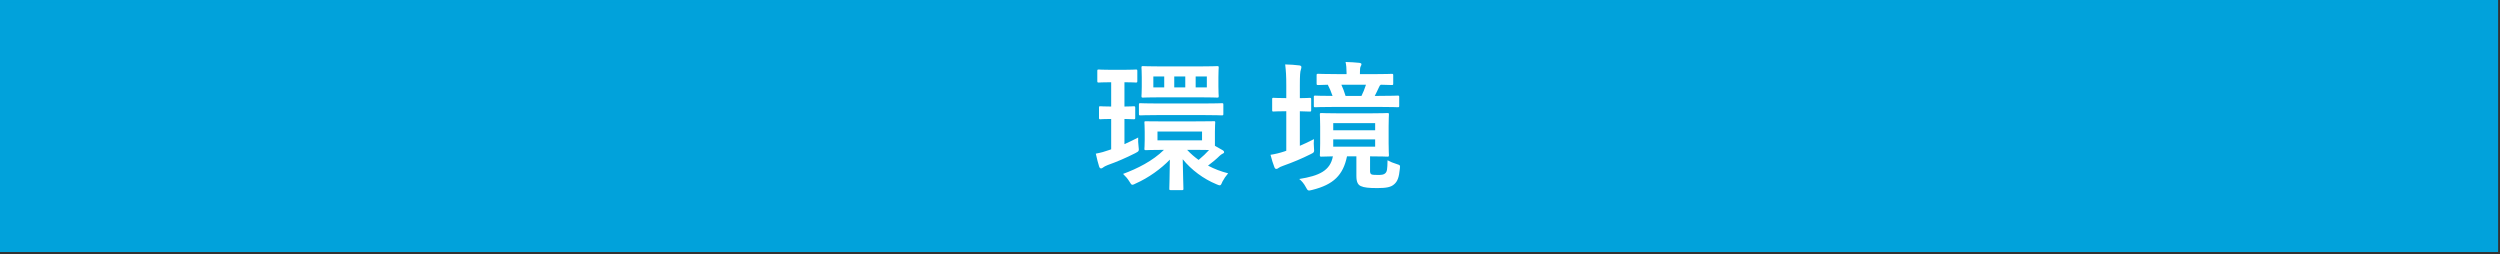 <?xml version="1.0" encoding="utf-8"?>
<!-- Generator: Adobe Illustrator 27.3.1, SVG Export Plug-In . SVG Version: 6.00 Build 0)  -->
<svg version="1.1" id="レイヤー_1" xmlns="http://www.w3.org/2000/svg" xmlns:xlink="http://www.w3.org/1999/xlink" x="0px"
	 y="0px" viewBox="0 0 501 51" style="enable-background:new 0 0 501 51;" xml:space="preserve">
<rect x="0" y="0" width="501" height="51" fill="#333333" stroke="none"/>
<style type="text/css">
	.st0{fill:#01A2DB;stroke:#01A2DB;stroke-miterlimit:10;}
	.st1{fill:#FFFFFF;}
</style>
<rect x="0.12" class="st0" width="500" height="50"/>
<g>
	<path class="st1" d="M225.35,28.88c0.87-0.39,1.76-0.81,2.74-1.32c-0.03,0.53,0,1.2,0.08,1.82c0.11,0.9,0.11,0.9-0.67,1.32
		c-1.88,0.95-3.64,1.71-5.52,2.38c-0.45,0.17-0.73,0.34-0.87,0.45c-0.14,0.11-0.31,0.22-0.45,0.22c-0.17,0-0.28-0.08-0.39-0.36
		c-0.25-0.76-0.42-1.51-0.67-2.6c1.15-0.22,1.71-0.39,2.69-0.73l0.39-0.14v-6.08c-1.54,0-1.99,0.06-2.16,0.06
		c-0.25,0-0.28-0.03-0.28-0.31v-2.02c0-0.25,0.03-0.28,0.28-0.28c0.17,0,0.62,0.06,2.16,0.06v-4.87h-0.06
		c-1.74,0-2.24,0.06-2.41,0.06c-0.28,0-0.31-0.03-0.31-0.34v-1.96c0-0.28,0.03-0.31,0.31-0.31c0.17,0,0.67,0.06,2.44,0.06h2.52
		c1.76,0,2.27-0.06,2.44-0.06c0.28,0,0.31,0.03,0.31,0.31v1.96c0,0.31-0.03,0.34-0.31,0.34c-0.17,0-0.67-0.06-2.27-0.06v4.87
		c1.26,0,1.68-0.06,1.85-0.06c0.28,0,0.31,0.08,0.31,0.28v2.02c0,0.28-0.03,0.31-0.31,0.31c-0.17,0-0.59-0.03-1.85-0.06V28.88z
		 M239.66,24.32c2.52,0,3.39-0.03,3.56-0.03c0.28,0,0.31,0,0.31,0.28c0,0.17-0.06,0.62-0.06,1.79v2.86l1.62,0.92
		c0.17,0.11,0.22,0.22,0.22,0.36c0,0.17-0.14,0.22-0.31,0.31c-0.2,0.11-0.39,0.22-0.59,0.42c-0.62,0.62-1.43,1.29-2.32,1.96
		c1.26,0.67,2.6,1.18,4.03,1.54c-0.48,0.56-0.84,1.09-1.15,1.68c-0.22,0.53-0.31,0.73-0.53,0.73c-0.14,0-0.36-0.08-0.67-0.22
		c-2.58-1.06-5.01-2.86-6.75-5.01c0.06,3.84,0.14,5.29,0.14,5.88c0,0.28-0.03,0.31-0.28,0.31h-2.24c-0.28,0-0.31-0.03-0.31-0.31
		c0-0.56,0.08-2.04,0.11-5.8c-1.79,1.85-4.26,3.64-6.86,4.79c-0.31,0.17-0.5,0.25-0.64,0.25c-0.22,0-0.34-0.2-0.62-0.67
		c-0.36-0.59-0.78-1.04-1.26-1.51c2.88-1.06,5.94-2.6,8.2-4.82c-2.55,0-3.42,0.06-3.58,0.06c-0.31,0-0.34-0.03-0.34-0.28
		c0-0.2,0.06-0.62,0.06-1.79v-1.65c0-1.18-0.06-1.6-0.06-1.79c0-0.28,0.03-0.28,0.34-0.28c0.17,0,1.06,0.03,3.7,0.03H239.66z
		 M232.33,23.06c-2.72,0-3.61,0.06-3.78,0.06c-0.28,0-0.31-0.03-0.31-0.31v-1.82c0-0.28,0.03-0.31,0.31-0.31
		c0.17,0,1.06,0.06,3.78,0.06h8.68c2.72,0,3.64-0.06,3.84-0.06c0.28,0,0.31,0.03,0.31,0.31v1.82c0,0.28-0.03,0.31-0.31,0.31
		c-0.2,0-1.12-0.06-3.84-0.06H232.33z M240.17,13.31c2.63,0,3.56-0.06,3.75-0.06c0.28,0,0.31,0.03,0.31,0.31
		c0,0.17-0.06,0.64-0.06,1.88v1.96c0,1.23,0.06,1.65,0.06,1.82c0,0.31-0.03,0.34-0.31,0.34c-0.2,0-1.12-0.06-3.75-0.06h-7.25
		c-2.74,0-3.7,0.06-3.86,0.06c-0.28,0-0.31-0.03-0.31-0.34c0-0.17,0.06-0.59,0.06-1.82v-1.96c0-1.23-0.06-1.68-0.06-1.88
		c0-0.28,0.03-0.31,0.31-0.31c0.17,0,1.12,0.06,3.75,0.06H240.17z M233.31,17.51v-2.18h-2.18v2.18H233.31z M240.89,26.36h-8.93v1.76
		h8.93V26.36z M235.32,17.51h2.21v-2.18h-2.21V17.51z M237.9,30.03c0.7,0.76,1.48,1.43,2.3,2.02c0.81-0.67,1.54-1.37,2.1-1.99
		c-0.53,0-1.37-0.03-2.63-0.03H237.9z M241.85,15.33h-2.24v2.18h2.24V15.33z"/>
	<path class="st1" d="M260.49,29.22c0.9-0.39,1.82-0.81,2.83-1.34c-0.06,0.53-0.06,1.15,0,1.74c0.08,0.92,0.06,0.92-0.76,1.32
		c-1.68,0.84-3.42,1.57-5.38,2.27c-0.48,0.17-0.78,0.31-0.92,0.42c-0.14,0.11-0.31,0.22-0.48,0.22s-0.28-0.08-0.39-0.34
		c-0.28-0.73-0.53-1.51-0.78-2.49c0.92-0.14,1.76-0.34,2.77-0.67l0.39-0.14v-7.92h-0.11c-1.74,0-2.27,0.06-2.44,0.06
		c-0.25,0-0.28-0.03-0.28-0.31v-2.13c0-0.28,0.03-0.31,0.28-0.31c0.17,0,0.7,0.06,2.44,0.06h0.11v-2.49c0-1.99-0.06-2.86-0.22-4.26
		c1.04,0.03,1.9,0.08,2.86,0.2c0.25,0.03,0.39,0.17,0.39,0.31c0,0.2-0.06,0.36-0.11,0.56c-0.14,0.36-0.2,1.06-0.2,3.14v2.55
		c1.32,0,1.79-0.06,1.96-0.06c0.28,0,0.31,0.03,0.31,0.31v2.13c0,0.28-0.03,0.31-0.31,0.31c-0.17,0-0.64-0.03-1.96-0.06V29.22z
		 M274.55,34.14c0,0.5,0.08,0.7,0.31,0.81c0.17,0.08,0.5,0.11,1.32,0.11c0.73,0,1.15-0.06,1.43-0.34c0.36-0.34,0.42-0.76,0.45-2.6
		c0.5,0.28,1.26,0.59,1.85,0.76c0.7,0.22,0.7,0.22,0.62,0.95c-0.17,1.74-0.48,2.52-1.12,3.08c-0.64,0.59-1.57,0.78-3.39,0.78
		c-1.76,0-2.69-0.11-3.28-0.39c-0.56-0.22-0.92-0.76-0.92-2.02v-3.95h-1.88c-0.78,3.78-2.72,5.66-6.94,6.72
		c-0.87,0.22-0.9,0.22-1.32-0.56c-0.36-0.7-0.87-1.29-1.32-1.62c4.03-0.64,6.22-1.68,6.75-4.54c-1.54,0.03-2.16,0.06-2.3,0.06
		c-0.28,0-0.31-0.03-0.31-0.34c0-0.17,0.06-0.81,0.06-2.32v-3.42c0-1.51-0.06-2.16-0.06-2.35c0-0.28,0.03-0.31,0.31-0.31
		c0.2,0,1.06,0.06,3.58,0.06h6.08c2.52,0,3.36-0.06,3.56-0.06c0.28,0,0.31,0.03,0.31,0.31c0,0.2-0.06,0.84-0.06,2.35v3.42
		c0,1.51,0.06,2.16,0.06,2.32c0,0.31-0.03,0.34-0.31,0.34c-0.2,0-1.04-0.06-3.47-0.06V34.14z M267.41,21.43
		c-2.72,0-3.67,0.06-3.84,0.06c-0.25,0-0.28-0.03-0.28-0.31v-1.71c0-0.28,0.03-0.31,0.28-0.31c0.14,0,1.06,0.06,3.47,0.06
		c-0.28-0.84-0.62-1.62-0.95-2.24c-1.26,0.03-1.79,0.06-1.9,0.06c-0.31,0-0.34-0.03-0.34-0.31V15.1c0-0.28,0.03-0.31,0.34-0.31
		c0.17,0,1.06,0.06,3.7,0.06h1.96V14.6c0-0.87-0.06-1.57-0.2-2.18c0.98,0.03,1.88,0.08,2.74,0.17c0.25,0.03,0.45,0.14,0.45,0.25
		c0,0.17-0.08,0.31-0.17,0.48c-0.11,0.22-0.14,0.59-0.14,1.23v0.31h2.66c2.6,0,3.53-0.06,3.7-0.06c0.28,0,0.31,0.03,0.31,0.31v1.62
		c0,0.28-0.03,0.31-0.31,0.31c-0.14,0-0.73-0.03-2.18-0.06c-0.14,0.08-0.25,0.22-0.34,0.45c-0.31,0.64-0.56,1.23-0.87,1.79h0.78
		c2.74,0,3.67-0.06,3.81-0.06c0.28,0,0.31,0.03,0.31,0.31v1.71c0,0.28-0.03,0.31-0.31,0.31c-0.14,0-1.06-0.06-3.81-0.06H267.41z
		 M267.18,26.11h8.4v-1.43h-8.4V26.11z M275.58,27.93h-8.4v1.46h8.4V27.93z M268.81,16.98c0.31,0.7,0.62,1.46,0.84,2.24h3.19
		c0.34-0.7,0.62-1.34,0.9-2.24H268.81z"/>
</g>
</svg>
